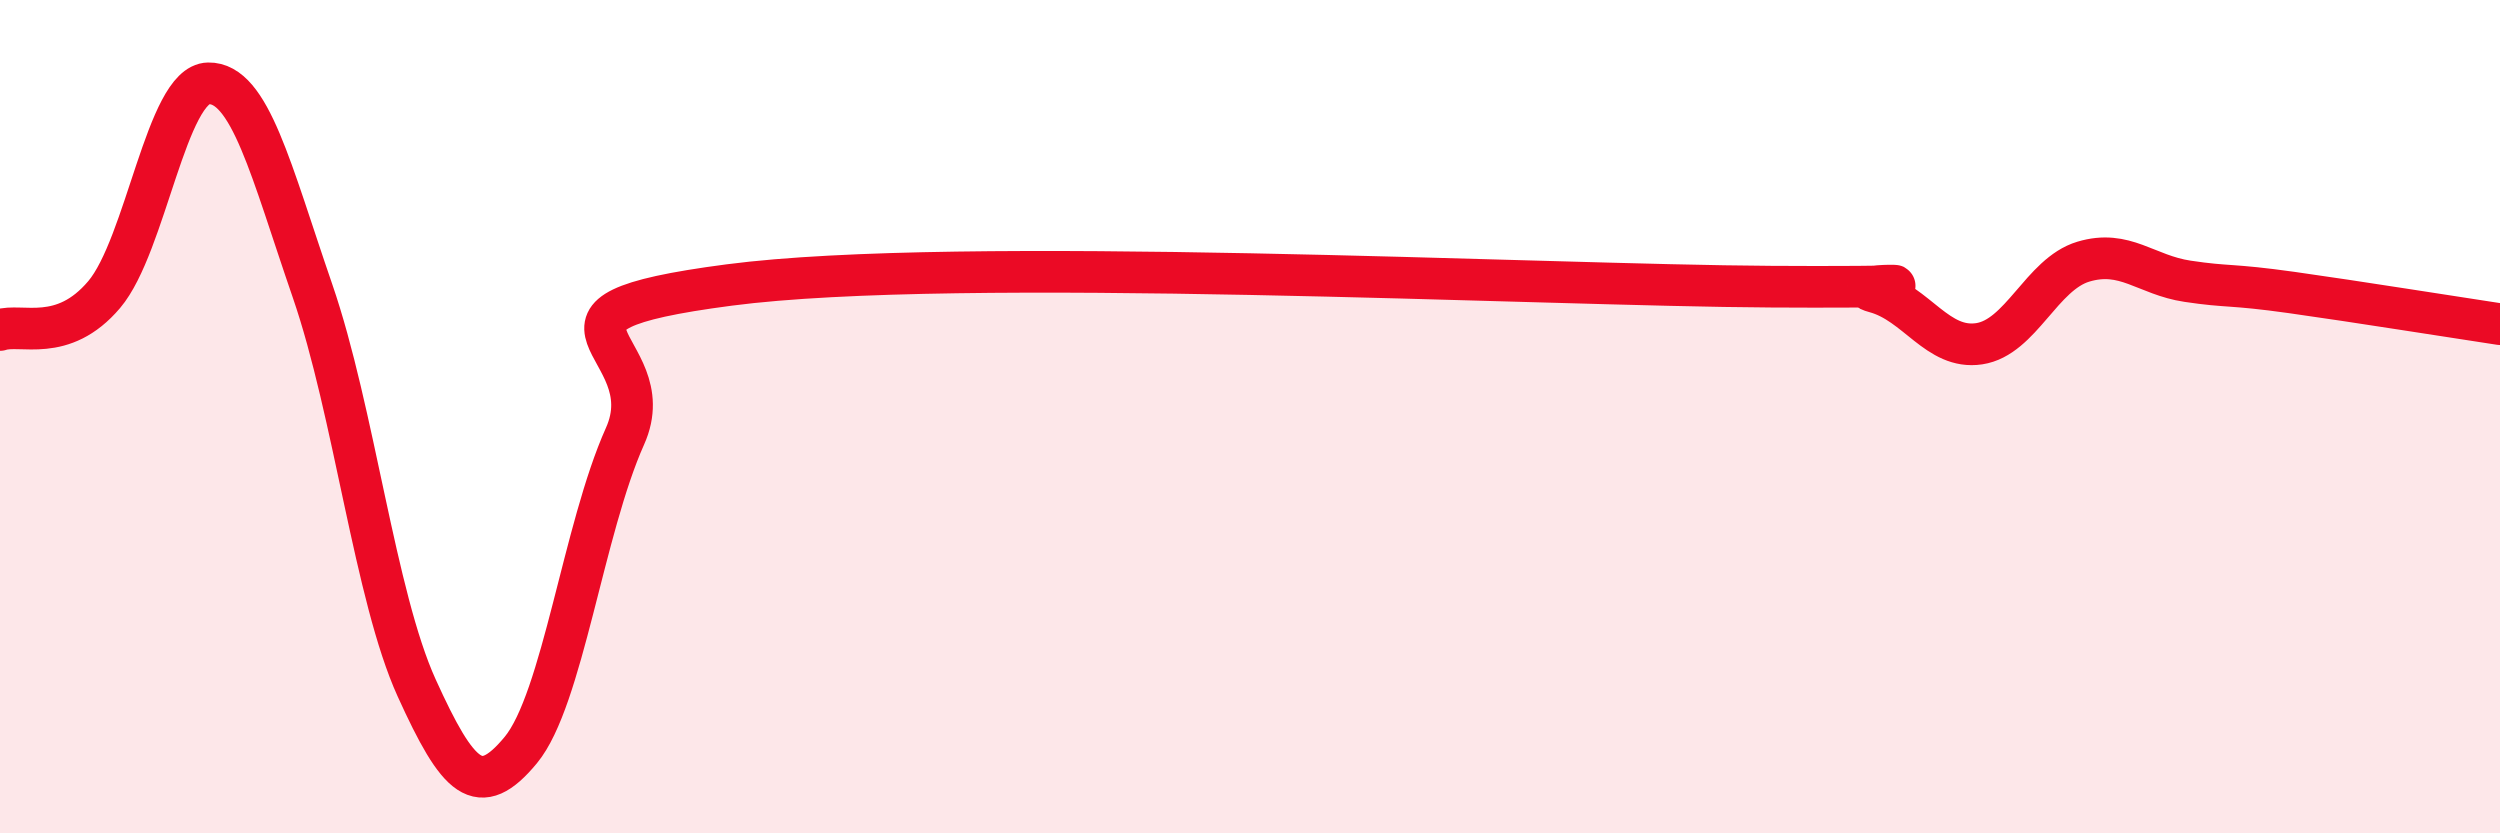 
    <svg width="60" height="20" viewBox="0 0 60 20" xmlns="http://www.w3.org/2000/svg">
      <path
        d="M 0,7.92 C 0.5,7.75 1.5,8.25 2.5,7.07 C 3.5,5.89 4,2.02 5,2 C 6,1.98 6.5,4.08 7.5,6.98 C 8.5,9.88 9,14.31 10,16.51 C 11,18.71 11.5,19.21 12.5,18 C 13.5,16.79 14,12.7 15,10.47 C 16,8.24 12,7.56 17.5,6.84 C 23,6.12 37,6.85 42.5,6.88 C 48,6.91 44,6.74 45,7.01 C 46,7.28 46.5,8.4 47.5,8.25 C 48.5,8.1 49,6.58 50,6.28 C 51,5.98 51.5,6.6 52.5,6.75 C 53.5,6.9 53.5,6.81 55,7.02 C 56.5,7.23 59,7.63 60,7.78L60 20L0 20Z"
        fill="#EB0A25"
        opacity="0.1"
        stroke-linecap="round"
        stroke-linejoin="round"
      />
      <path
        d="M 0,7.92 C 0.5,7.75 1.5,8.25 2.5,7.07 C 3.5,5.89 4,2.02 5,2 C 6,1.98 6.5,4.08 7.5,6.98 C 8.5,9.88 9,14.31 10,16.51 C 11,18.71 11.5,19.21 12.5,18 C 13.5,16.79 14,12.7 15,10.47 C 16,8.24 12,7.56 17.5,6.84 C 23,6.12 37,6.85 42.5,6.88 C 48,6.91 44,6.74 45,7.01 C 46,7.28 46.5,8.4 47.5,8.25 C 48.5,8.1 49,6.58 50,6.28 C 51,5.98 51.5,6.6 52.5,6.75 C 53.5,6.9 53.5,6.81 55,7.02 C 56.5,7.23 59,7.63 60,7.78"
        stroke="#EB0A25"
        stroke-width="1"
        fill="none"
        stroke-linecap="round"
        stroke-linejoin="round"
      />
    </svg>
  